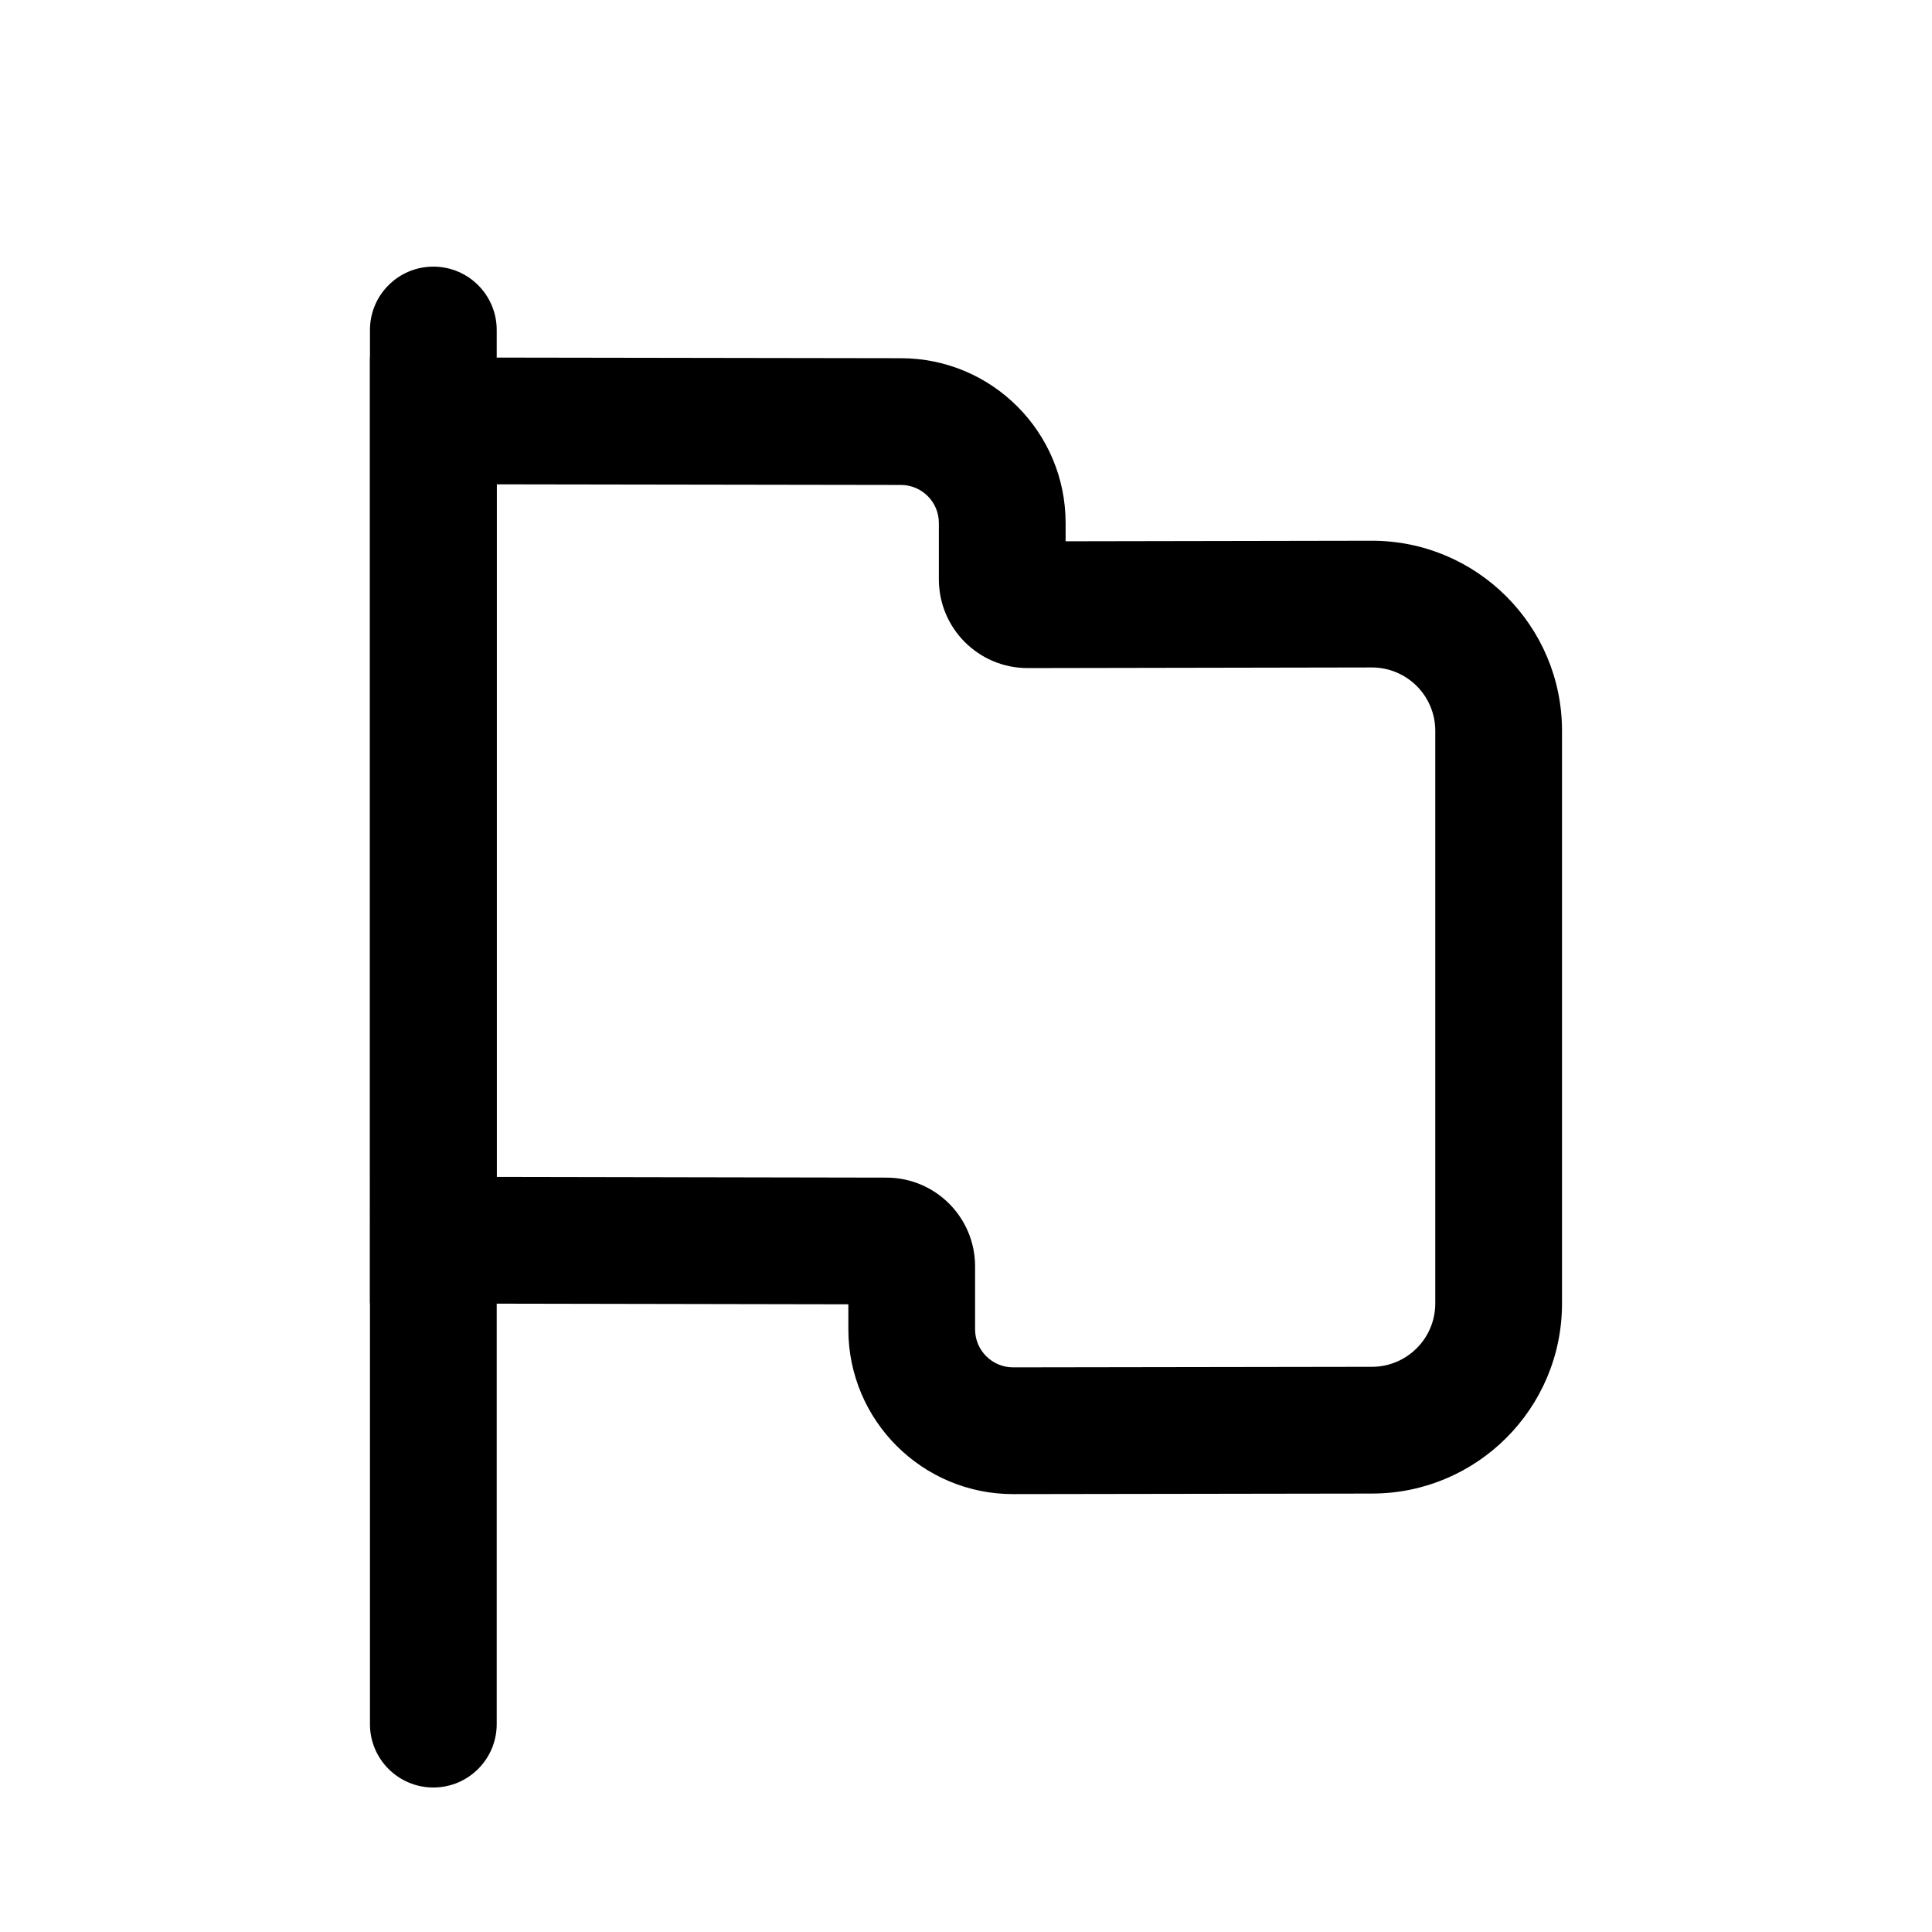 <?xml version="1.0" encoding="UTF-8"?>
<!-- Uploaded to: SVG Repo, www.svgrepo.com, Generator: SVG Repo Mixer Tools -->
<svg fill="#000000" width="800px" height="800px" version="1.1" viewBox="144 144 512 512" xmlns="http://www.w3.org/2000/svg">
 <g fill-rule="evenodd">
  <path d="m258.84 214.66c9.273 0 16.793 7.516 16.793 16.793v369.46c0 9.273-7.519 16.793-16.793 16.793-9.277 0-16.797-7.519-16.797-16.793v-369.46c0-9.277 7.519-16.793 16.797-16.793z"/>
  <path d="m242.04 238.71 140.76 0.219c24.09 0.039 43.598 19.578 43.598 43.664v4.852l81.078-0.145c27.863-0.051 50.473 22.52 50.473 50.379v151.75c0 27.793-22.512 50.336-50.309 50.379l-95.09 0.145c-24.141 0.039-43.73-19.523-43.73-43.664v-6.637l-126.78-0.234zm33.59 33.641v183.54l103.31 0.191c12.969 0.023 23.465 10.543 23.465 23.512v16.691c0 5.57 4.523 10.086 10.094 10.078l95.09-0.145c9.27-0.016 16.773-7.531 16.773-16.793v-151.75c0-9.285-7.539-16.809-16.824-16.793l-91.176 0.164c-13 0.023-23.555-10.512-23.555-23.512v-14.945c0-5.559-4.5-10.066-10.059-10.074z"/>
 </g>
</svg>